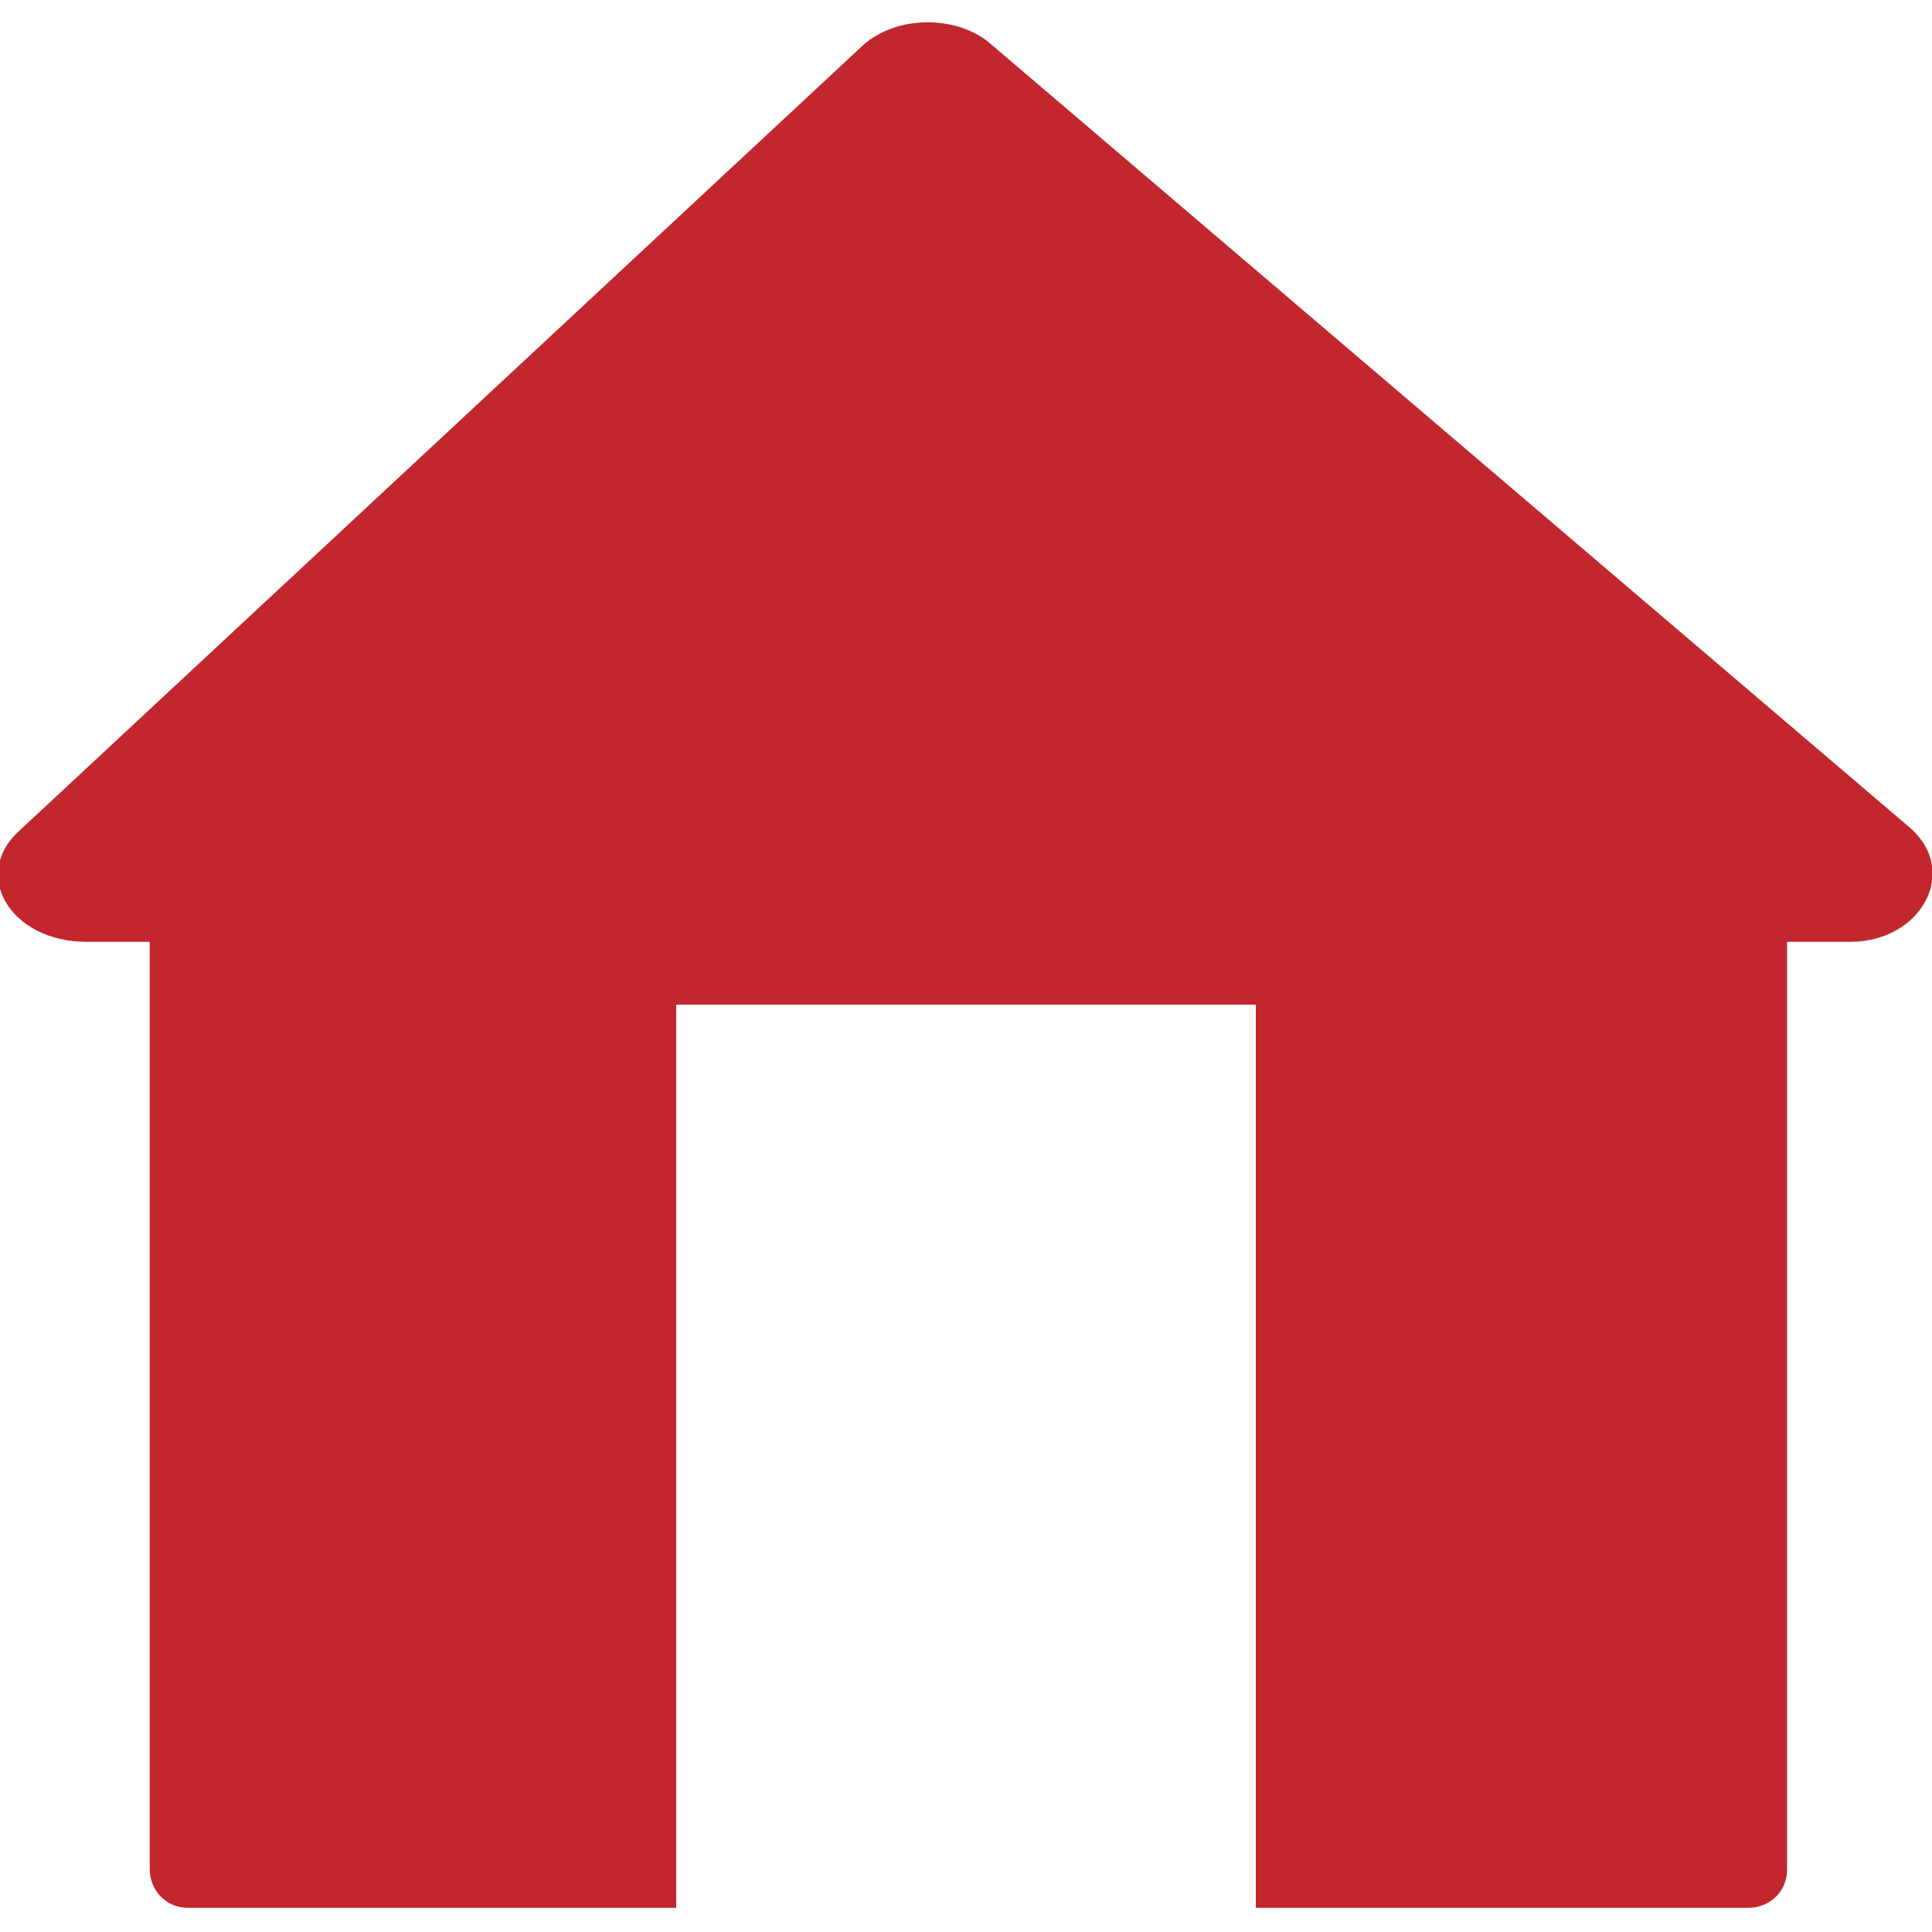 <?xml version="1.0" encoding="UTF-8"?>
<svg xmlns="http://www.w3.org/2000/svg" xmlns:xlink="http://www.w3.org/1999/xlink" version="1.1" id="Ebene_1" x="0px" y="0px" viewBox="0 0 40 40" style="enable-background:new 0 0 40 40;" xml:space="preserve">
<style type="text/css">
	.st0{fill:#C1272D;}
	.st1{fill:#FFFFFF;}
	.st2{fill:#7A272D;}
	.st3{fill:#FFFFFF;stroke:#000000;stroke-width:2.325;stroke-miterlimit:10;}
	.st4{stroke:#000000;stroke-width:0.931;stroke-miterlimit:10;}
	.st5{fill:#F7931E;}
	.st6{fill:#ED1E79;}
	.st7{fill:#415970;}
	.st8{fill:#199AB5;}
	.st9{fill:#726F53;}
	.st10{fill:none;}
	.st11{fill:none;stroke:#000000;stroke-width:12.5;stroke-miterlimit:10;}
	.st12{fill:#205081;}
	.st13{fill:#999999;stroke:#999999;stroke-width:0.829;stroke-miterlimit:10;}
	.st14{fill:none;stroke:#808080;stroke-miterlimit:10;}
	.st15{fill:none;stroke:#808080;stroke-width:0.471;stroke-miterlimit:10;}
	.st16{fill:#74AA9C;}
	.st17{fill:url(#SVGID_1_);}
	.st18{fill:url(#SVGID_00000069365783500141009440000001545666972972037031_);}
	.st19{fill:url(#SVGID_00000071558923217392916250000000241177910588615866_);}
	.st20{fill:url(#SVGID_00000045582657621548217870000004687755211083081142_);}
	.st21{fill:url(#SVGID_00000039847011177254063670000018061429543884852135_);}
	.st22{fill:url(#SVGID_00000149366594103351395210000016529949630955614606_);}
	.st23{fill:url(#SVGID_00000105393955266583792350000015817470812958166931_);}
	.st24{fill:url(#SVGID_00000151534219412222919190000017950997757325586352_);}
	.st25{fill:url(#SVGID_00000176044256808090896830000016734657946413452448_);}
	.st26{fill:url(#SVGID_00000044178388442431837380000007568537822051537824_);}
	.st27{fill:url(#SVGID_00000141440543067074634310000003888535163818933939_);}
	.st28{fill:url(#SVGID_00000137848252509004514870000009155158386221636737_);}
	.st29{fill:url(#SVGID_00000008130876192164522620000004794525754429861275_);}
	.st30{fill:url(#SVGID_00000088133922620830185260000013607423837458439605_);}
	.st31{fill:none;stroke:#000000;stroke-miterlimit:10;}
	.st32{fill:none;stroke:#808080;stroke-width:0.677;stroke-miterlimit:10;}
	.st33{fill:none;stroke:#000000;stroke-width:0.677;stroke-miterlimit:10;}
	.st34{fill:#999999;}
	.st35{fill:url(#SVGID_00000118366032430698445230000006224063588461195412_);}
	.st36{fill:url(#SVGID_00000102511662328294730570000002429439612040691858_);}
	.st37{fill:url(#SVGID_00000137851277406632971030000005872837289895736223_);}
	.st38{fill:url(#SVGID_00000090975393251834352900000009615588430134709394_);}
	.st39{fill:url(#SVGID_00000177479653758548293980000010583417376378843816_);}
	.st40{fill:url(#SVGID_00000151528575742100338400000010351788070039060653_);}
	.st41{fill:#3178C6;}
	.st42{fill-rule:evenodd;clip-rule:evenodd;fill:#FFFFFF;}
	.st43{fill:#61DAFB;}
	.st44{fill:#689F63;}
	.st45{fill-rule:evenodd;clip-rule:evenodd;fill:#333333;}
	.st46{fill-rule:evenodd;clip-rule:evenodd;fill:#689F63;}
	.st47{fill:url(#SVGID_00000122720846634934641060000002223076668996800384_);}
	.st48{fill:url(#SVGID_00000083060890094627460390000012685386361916682157_);}
	.st49{fill:url(#SVGID_00000152263066973408196810000011364519783083149497_);}
	.st50{fill:url(#SVGID_00000109716690643163123240000011735498268403170211_);}
	.st51{fill:url(#SVGID_00000146473346570874506530000011069386636510524574_);}
	.st52{fill:url(#SVGID_00000105425153643108947130000012812395834227540632_);}
	.st53{fill:url(#SVGID_00000046330745302763997100000007312392492597647251_);}
	.st54{fill:url(#SVGID_00000067958077454589323940000007707891864895521723_);}
	.st55{fill:url(#SVGID_00000017489253884228338270000014691531192616264632_);}
	.st56{fill:url(#SVGID_00000012438689006368302280000001501726374121598629_);}
	.st57{fill:url(#SVGID_00000114052575450995496140000015550069359162831542_);}
	.st58{fill:url(#SVGID_00000018931042928446551510000004512555512231742621_);}
	.st59{fill:url(#SVGID_00000119840639589212145560000005454881972435374001_);}
	.st60{fill:url(#SVGID_00000142142473588388662330000002796487196367967629_);}
	.st61{fill:url(#SVGID_00000140734183316630516590000006669504980826466190_);}
	.st62{fill:url(#SVGID_00000179606040731740338680000003313337198573165501_);}
	.st63{fill:url(#SVGID_00000117677796040782111540000007250842589869718198_);}
	.st64{fill:url(#SVGID_00000111877860346452276610000016290288636187945657_);}
	.st65{fill:url(#SVGID_00000176037909637902960250000010882924388094915474_);}
	.st66{fill:url(#SVGID_00000054266871402598728140000013821213554844962202_);}
	.st67{fill:url(#SVGID_00000059301979746954865060000004918639511584802968_);}
	.st68{fill:url(#SVGID_00000104683452015456109930000008427719484716498090_);}
	.st69{fill:url(#SVGID_00000109733233455248597450000010289784077162653839_);}
	.st70{fill:url(#SVGID_00000065767654084426231130000000443291125671619247_);}
	.st71{fill:url(#SVGID_00000019660566657364346560000002375811783670537908_);}
	.st72{fill:url(#SVGID_00000052074520987004520060000012769496247327082908_);}
	.st73{fill:url(#SVGID_00000115472982637511296880000008400807486159677869_);}
	.st74{fill:url(#SVGID_00000094602551084675775500000001897727145145558940_);}
	.st75{fill:url(#SVGID_00000083052830402418060620000004138301162011476659_);}
	.st76{fill:url(#SVGID_00000177455402571015478270000007936447626662256784_);}
	.st77{fill:url(#SVGID_00000050637546404014969970000001191777239584773301_);}
	.st78{fill:url(#SVGID_00000016762435757440056840000015130934589100703654_);}
	.st79{fill:url(#SVGID_00000109732139192653704870000005198643308811370387_);}
	.st80{fill:url(#SVGID_00000136391842508751711260000014674822153738559888_);}
	.st81{fill:url(#SVGID_00000151542339577653779250000004316763708013087390_);}
	.st82{fill:url(#SVGID_00000127761979160298659030000010559556817818814347_);}
	.st83{fill:url(#SVGID_00000080206992361271740330000008960524095810160520_);}
	.st84{fill:url(#SVGID_00000079466207364486356770000002855420408003272577_);}
	.st85{fill:url(#SVGID_00000146488543840868538040000006174628977414142359_);}
	.st86{fill:url(#SVGID_00000123443100784000224500000005354316534196200839_);}
	.st87{fill:url(#SVGID_00000111891031882199130960000003774730233997902517_);}
	.st88{fill:url(#SVGID_00000165192649238218361680000008292428771562867096_);}
	.st89{fill:url(#SVGID_00000160152353758560787220000018421465544034790079_);}
	.st90{fill:url(#SVGID_00000170272930093334979060000010111520427634574255_);}
	.st91{fill:url(#SVGID_00000085242125967399362470000006960688769075471804_);}
	.st92{fill:url(#SVGID_00000085246181026211630710000012376047451343964561_);}
	.st93{fill:url(#SVGID_00000146480077618845153720000000247218049910473396_);}
	.st94{fill:url(#SVGID_00000131335199726362493850000012788557264950645649_);}
	.st95{fill:url(#SVGID_00000009558900022161463580000001160999615686045114_);}
	.st96{fill:url(#SVGID_00000142864564011257689060000014377448498034943655_);}
	.st97{fill:url(#SVGID_00000139294799846307891710000013366557187478883245_);}
	.st98{fill:url(#SVGID_00000163783027878574973730000012084580366869363901_);}
	.st99{fill:url(#SVGID_00000016073182543445627930000017011236269150206880_);}
	.st100{fill:url(#SVGID_00000119838812659811356920000013922812872820233371_);}
	.st101{fill:url(#SVGID_00000109748309024627241880000006331961783932915118_);}
	.st102{fill:url(#SVGID_00000057854892240531437870000010322904295814909624_);}
	.st103{fill:url(#SVGID_00000159471443819671774180000013317989942443582857_);}
	.st104{fill:url(#SVGID_00000039815722907509940280000012067184878162755466_);}
	.st105{fill:url(#SVGID_00000110437248711953434170000011417978498795204241_);}
	.st106{fill:url(#SVGID_00000090252414362010219220000000298602330436041611_);}
	.st107{fill:url(#SVGID_00000183964594002469101610000011161960031723414962_);}
	.st108{fill:url(#SVGID_00000062168095822616414910000012897341594508471439_);}
	.st109{fill:url(#SVGID_00000020359545149795245560000001136915868332598441_);}
	.st110{fill:url(#SVGID_00000030484875591237402110000003804560822376282272_);}
	.st111{fill:url(#SVGID_00000086665990081296001910000011842997417519459715_);}
	.st112{fill:url(#SVGID_00000156573525447571605840000009298388962239990922_);}
	.st113{fill:url(#SVGID_00000166661423740941756530000008840875820165716893_);}
	.st114{fill:url(#SVGID_00000089538192932787199930000007959502302646070953_);}
	.st115{fill:url(#SVGID_00000000220402521033836200000010626219537205319860_);}
	.st116{fill:url(#SVGID_00000052066150063285665060000017920275771522127745_);}
	.st117{fill:url(#SVGID_00000143588239560361599640000010092809488916530873_);}
	.st118{fill:url(#SVGID_00000177465753164649331950000006184737144692085930_);}
	.st119{fill:url(#SVGID_00000167359005229142623330000001608451436340152480_);}
	.st120{fill:url(#SVGID_00000032634622948405475810000007862606665262742190_);}
	.st121{fill:url(#SVGID_00000146482229736494785090000011828126794851511443_);}
	.st122{fill:url(#SVGID_00000168835705036544350050000009152277607418659469_);}
	.st123{fill:url(#SVGID_00000136386062935664376260000001436143831865637038_);}
	.st124{fill:url(#SVGID_00000020366082288502277330000008670368041081590962_);}
	.st125{fill:url(#SVGID_00000010299067910341958110000006631406389285622714_);}
	.st126{fill:url(#SVGID_00000157269858581827285800000014881197402401239690_);}
	.st127{fill:url(#SVGID_00000141443817584230998000000009033610780607759543_);}
	.st128{fill:url(#SVGID_00000055709010256327275120000008666901284050390166_);}
	.st129{fill:url(#SVGID_00000020375611222483450960000010156497679356890042_);}
	.st130{fill:url(#SVGID_00000151543852342649470660000000281060685581238154_);}
	.st131{fill:url(#SVGID_00000128448146511714099900000001372891169731597696_);}
	.st132{fill:url(#SVGID_00000005984036869967491170000010160223641564557187_);}
	.st133{fill:url(#SVGID_00000004512836203952427090000014200480180411857035_);}
	.st134{fill:url(#SVGID_00000047749329746581791990000018302193854160983468_);}
	.st135{fill:url(#SVGID_00000069368471348384054620000018166416096356039601_);}
	.st136{fill:url(#SVGID_00000114066194478180915340000014123876845585265316_);}
	.st137{fill:url(#SVGID_00000106867569960047878010000013850754677094446483_);}
	.st138{fill:url(#SVGID_00000070080449666095186400000017019007398869655215_);}
	.st139{fill:url(#SVGID_00000137852453348696442990000013126258982577997745_);}
	.st140{fill:url(#SVGID_00000129884475169989133620000007670290165743910800_);}
	.st141{fill:url(#SVGID_00000178180294840904881930000006507657403444736169_);}
	.st142{fill:url(#SVGID_00000047746570557223671920000004565921738667935876_);}
	.st143{fill:url(#SVGID_00000136394640126446318090000003041377862639499913_);}
	.st144{fill:url(#SVGID_00000109740663254570969720000008280946806451409544_);}
	.st145{fill:url(#SVGID_00000147924657164776641790000013383750106591730619_);}
	.st146{fill:url(#SVGID_00000035491688654459168040000012627558680976845734_);}
	.st147{fill:url(#SVGID_00000119839176739210186590000017941320321726425516_);}
	.st148{fill:url(#SVGID_00000115509690399353038950000011939953616513220511_);}
	.st149{fill:url(#SVGID_00000105384505572692173640000009394616920064975021_);}
	.st150{fill:url(#SVGID_00000040543735719439534420000003547418445549720246_);}
	.st151{fill:url(#SVGID_00000109016140947259968590000011244493789893242003_);}
	.st152{fill:url(#SVGID_00000091000214733297193330000000868228678192804790_);}
	.st153{fill:url(#SVGID_00000148649565557255681930000001194795255503453864_);}
	.st154{fill:url(#SVGID_00000179644649259838345480000002033469556459286424_);}
	.st155{fill:url(#SVGID_00000034793378600160607300000008357838413269962938_);}
	.st156{fill:url(#SVGID_00000177479082235241507060000012332081307042957211_);}
	.st157{fill:url(#SVGID_00000100340242234934698570000009505238927662695099_);}
	.st158{fill:url(#SVGID_00000128463086923947337060000017464876996090417545_);}
	.st159{fill:url(#SVGID_00000034067496144513274830000001752089373105559982_);}
	.st160{fill:url(#SVGID_00000093166235791763964110000009133277227306453181_);}
	.st161{fill:#41B883;}
	.st162{fill:#34495E;}
	.st163{fill:#333333;}
	.st164{fill:none;stroke:#333333;stroke-width:6.878;stroke-miterlimit:10;}
	.st165{fill:none;stroke:#333333;stroke-width:8.372;stroke-miterlimit:10;}
	.st166{fill:#4D4D4D;}
	.st167{fill:#1A1918;}
	.st168{fill:#413000;}
	.st169{fill:#F05133;}
	.st170{fill:#326DE6;}
	.st171{fill-rule:evenodd;clip-rule:evenodd;fill:#FF2D20;}
	.st172{fill:#F7DF1E;}
	.st173{fill:#574BCA;}
	.st174{fill:#1D2D68;}
	.st175{fill:#314CB0;}
	.st176{fill:#FF7700;}
	.st177{fill:#378BBA;}
	.st178{fill:#30B9DB;}
	.st179{fill:#1B2B63;}
	.st180{fill:#470137;}
	.st181{fill:#FF61F6;}
	.st182{fill:#D9E021;}
</style>
<path class="st0" d="M39.5,17.1l-19-16.2c-0.7-0.6-2-0.6-2.7,0.1L0.4,17.2c-1,0.9-0.2,2.3,1.4,2.3h1.3v19.2c0,0.4,0.3,0.8,0.8,0.8  H14V20.8h12v18.7h10.2c0.4,0,0.8-0.3,0.8-0.8V19.5h1.3C39.8,19.5,40.6,18,39.5,17.1z"></path>
</svg>
